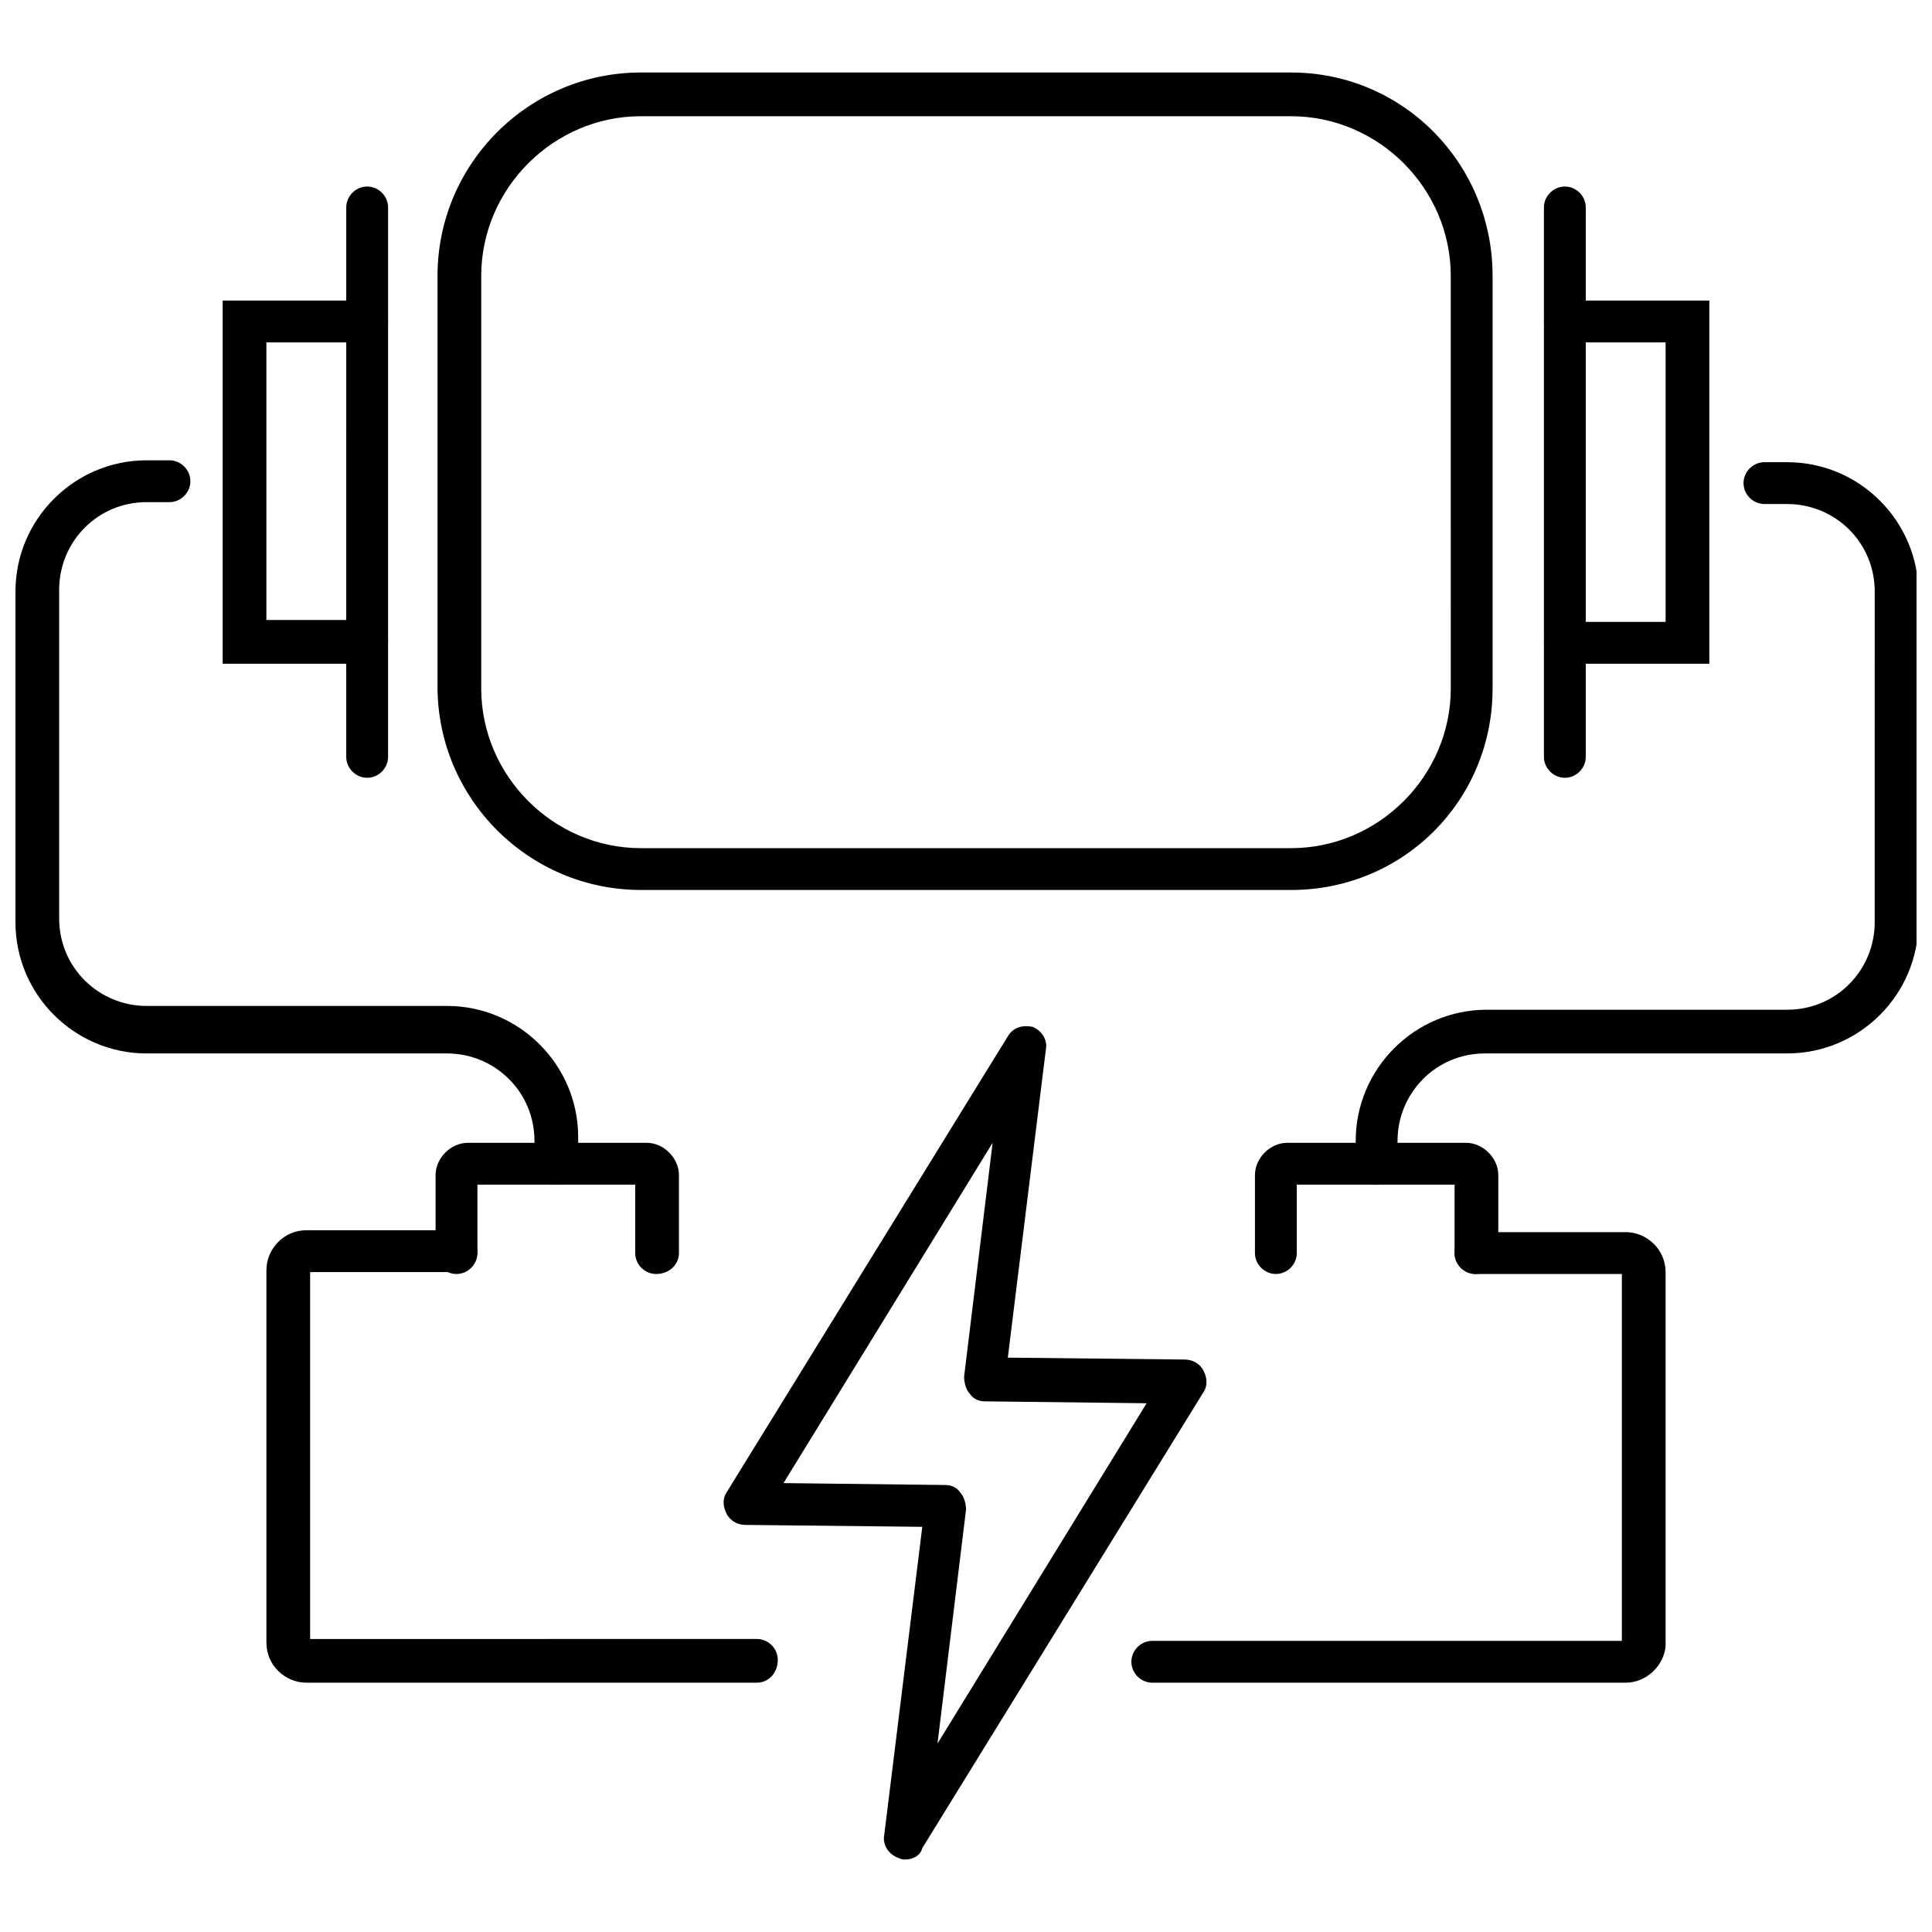 <?xml version="1.0" encoding="UTF-8"?>
<!-- Uploaded to: ICON Repo, www.svgrepo.com, Generator: ICON Repo Mixer Tools -->
<svg width="800px" height="800px" version="1.1" viewBox="144 144 512 512" xmlns="http://www.w3.org/2000/svg">
 <defs>
  <clipPath id="b">
   <path d="m148.09 265h149.91v193h-149.91z"/>
  </clipPath>
  <clipPath id="a">
   <path d="m503 266h148.9v192h-148.9z"/>
  </clipPath>
 </defs>
 <path d="m383.88 636.79c-0.504 0-1.008 0-2.016-0.504-2.519-1.008-4.031-3.527-3.527-6.047l10.078-81.617-46.855-0.504c-2.016 0-4.031-1.008-5.039-3.023s-1.008-4.031 0-5.543l74.562-120.91c1.512-2.519 4.031-3.023 6.551-2.519 2.519 1.008 4.031 3.527 3.527 6.047l-10.078 81.617 46.855 0.504c2.016 0 4.031 1.008 5.039 3.023 1.008 2.016 1.008 4.031 0 5.543l-74.562 120.91c-0.504 2.016-2.519 3.023-4.535 3.023zm-32.242-99.754 42.824 0.504c1.512 0 3.023 0.504 4.031 2.016 1.008 1.008 1.512 3.023 1.512 4.535l-7.559 61.969 55.418-90.184-42.824-0.504c-1.512 0-3.023-0.504-4.031-2.016-1.008-1.008-1.512-3.023-1.512-4.535l7.559-61.969z"/>
 <path d="m574.82 589.93h-125.45c-3.023 0-5.543-2.519-5.543-5.543s2.519-5.543 5.543-5.543h124.44v-97.23h-38.793c-3.023 0-5.543-2.519-5.543-5.543 0-3.023 2.519-5.543 5.543-5.543h39.801c5.543 0 10.578 4.535 10.578 10.578v99.25c-0.5 5.043-5.035 9.574-10.578 9.574z"/>
 <path d="m344.58 589.93h-119.4c-5.543 0-10.578-4.535-10.578-10.578v-98.746c0-5.543 4.535-10.578 10.578-10.578h39.801c3.023 0 5.543 2.519 5.543 5.543 0 3.023-2.519 5.543-5.543 5.543h-38.793v97.234l118.39-0.004c3.023 0 5.543 2.519 5.543 5.543 0 3.523-2.519 6.043-5.543 6.043z"/>
 <path d="m317.88 481.62c-3.023 0-5.543-2.519-5.543-5.543v-18.137h-41.816v18.137c0 3.023-2.519 5.543-5.543 5.543-3.023 0-5.543-2.519-5.543-5.543v-20.656c0-4.535 4.031-8.566 8.566-8.566h47.359c4.535 0 8.566 4.031 8.566 8.566v20.656c-0.004 3.023-2.523 5.543-6.047 5.543z"/>
 <path d="m535.02 481.62c-3.023 0-5.543-2.519-5.543-5.543v-18.137h-41.816v18.137c0 3.023-2.519 5.543-5.543 5.543-3.023 0-5.543-2.519-5.543-5.543v-20.656c0-4.535 4.031-8.566 8.566-8.566h47.359c4.535 0 8.566 4.031 8.566 8.566v20.656c-0.504 3.023-3.023 5.543-6.047 5.543z"/>
 <path d="m486.15 379.85h-172.3c-29.727 0-53.906-24.184-53.906-53.906v-108.82c0-29.727 24.18-53.91 53.906-53.91h172.3c29.723 0 53.402 24.184 53.402 53.91v109.33c0 29.723-23.68 53.402-53.406 53.402zm-172.3-205.05c-23.176 0-42.32 19.145-42.32 42.32v109.33c0 23.176 19.145 42.32 42.32 42.32h172.3c23.176 0 42.32-19.145 42.32-42.32l-0.004-109.33c0-23.176-19.145-42.32-42.32-42.32z"/>
 <path d="m558.7 350.12c-3.023 0-5.543-2.519-5.543-5.543v-145.6c0-3.023 2.519-5.543 5.543-5.543 3.023 0 5.543 2.519 5.543 5.543v145.6c0 3.023-2.519 5.543-5.543 5.543z"/>
 <path d="m596.99 319.89h-38.289c-3.023 0-5.543-2.519-5.543-5.543 0-3.023 2.519-5.543 5.543-5.543h26.703v-74.059h-26.703c-3.023 0-5.543-2.519-5.543-5.543 0-3.023 2.519-5.543 5.543-5.543h38.289z"/>
 <path d="m241.3 350.12c-3.023 0-5.543-2.519-5.543-5.543l0.004-145.6c0-3.023 2.519-5.543 5.543-5.543 3.023 0 5.543 2.519 5.543 5.543l-0.004 145.6c0 3.023-2.519 5.543-5.543 5.543z"/>
 <path d="m241.3 319.89h-38.289v-96.23h38.289c3.023 0 5.543 2.519 5.543 5.543 0 3.023-2.519 5.543-5.543 5.543h-26.703v73.555h26.703c3.023 0 5.543 2.519 5.543 5.543 0 3.527-2.519 6.047-5.543 6.047z"/>
 <g clip-path="url(#b)">
  <path d="m291.18 457.94c-3.023 0-5.543-2.519-5.543-5.543v-6.047c0-13.098-10.578-23.176-23.176-23.176h-79.602c-19.145 0-34.762-15.617-34.762-34.762v-87.664c0-19.145 15.617-34.762 34.762-34.762h6.047c3.023 0 5.543 2.519 5.543 5.543 0 3.023-2.519 5.543-5.543 5.543h-6.047c-13.098 0-23.176 10.578-23.176 23.176v87.16c0 13.098 10.578 23.176 23.176 23.176h79.602c19.145 0 34.762 15.617 34.762 34.762v6.047c0.004 4.027-2.516 6.547-6.043 6.547z"/>
 </g>
 <g clip-path="url(#a)">
  <path d="m508.82 457.94c-3.023 0-5.543-2.519-5.543-5.543v-6.047c0-19.145 15.617-34.762 34.762-34.762h79.602c13.098 0 23.176-10.578 23.176-23.176l0.004-87.664c0-13.098-10.578-23.176-23.176-23.176h-6.047c-3.023 0-5.543-2.519-5.543-5.543 0-3.023 2.519-5.543 5.543-5.543h6.047c19.145 0 34.762 15.617 34.762 34.762v87.16c0 19.145-15.617 34.762-34.762 34.762l-80.105 0.004c-13.098 0-23.176 10.578-23.176 23.176v6.047c0 3.023-2.519 5.543-5.543 5.543z"/>
 </g>
</svg>